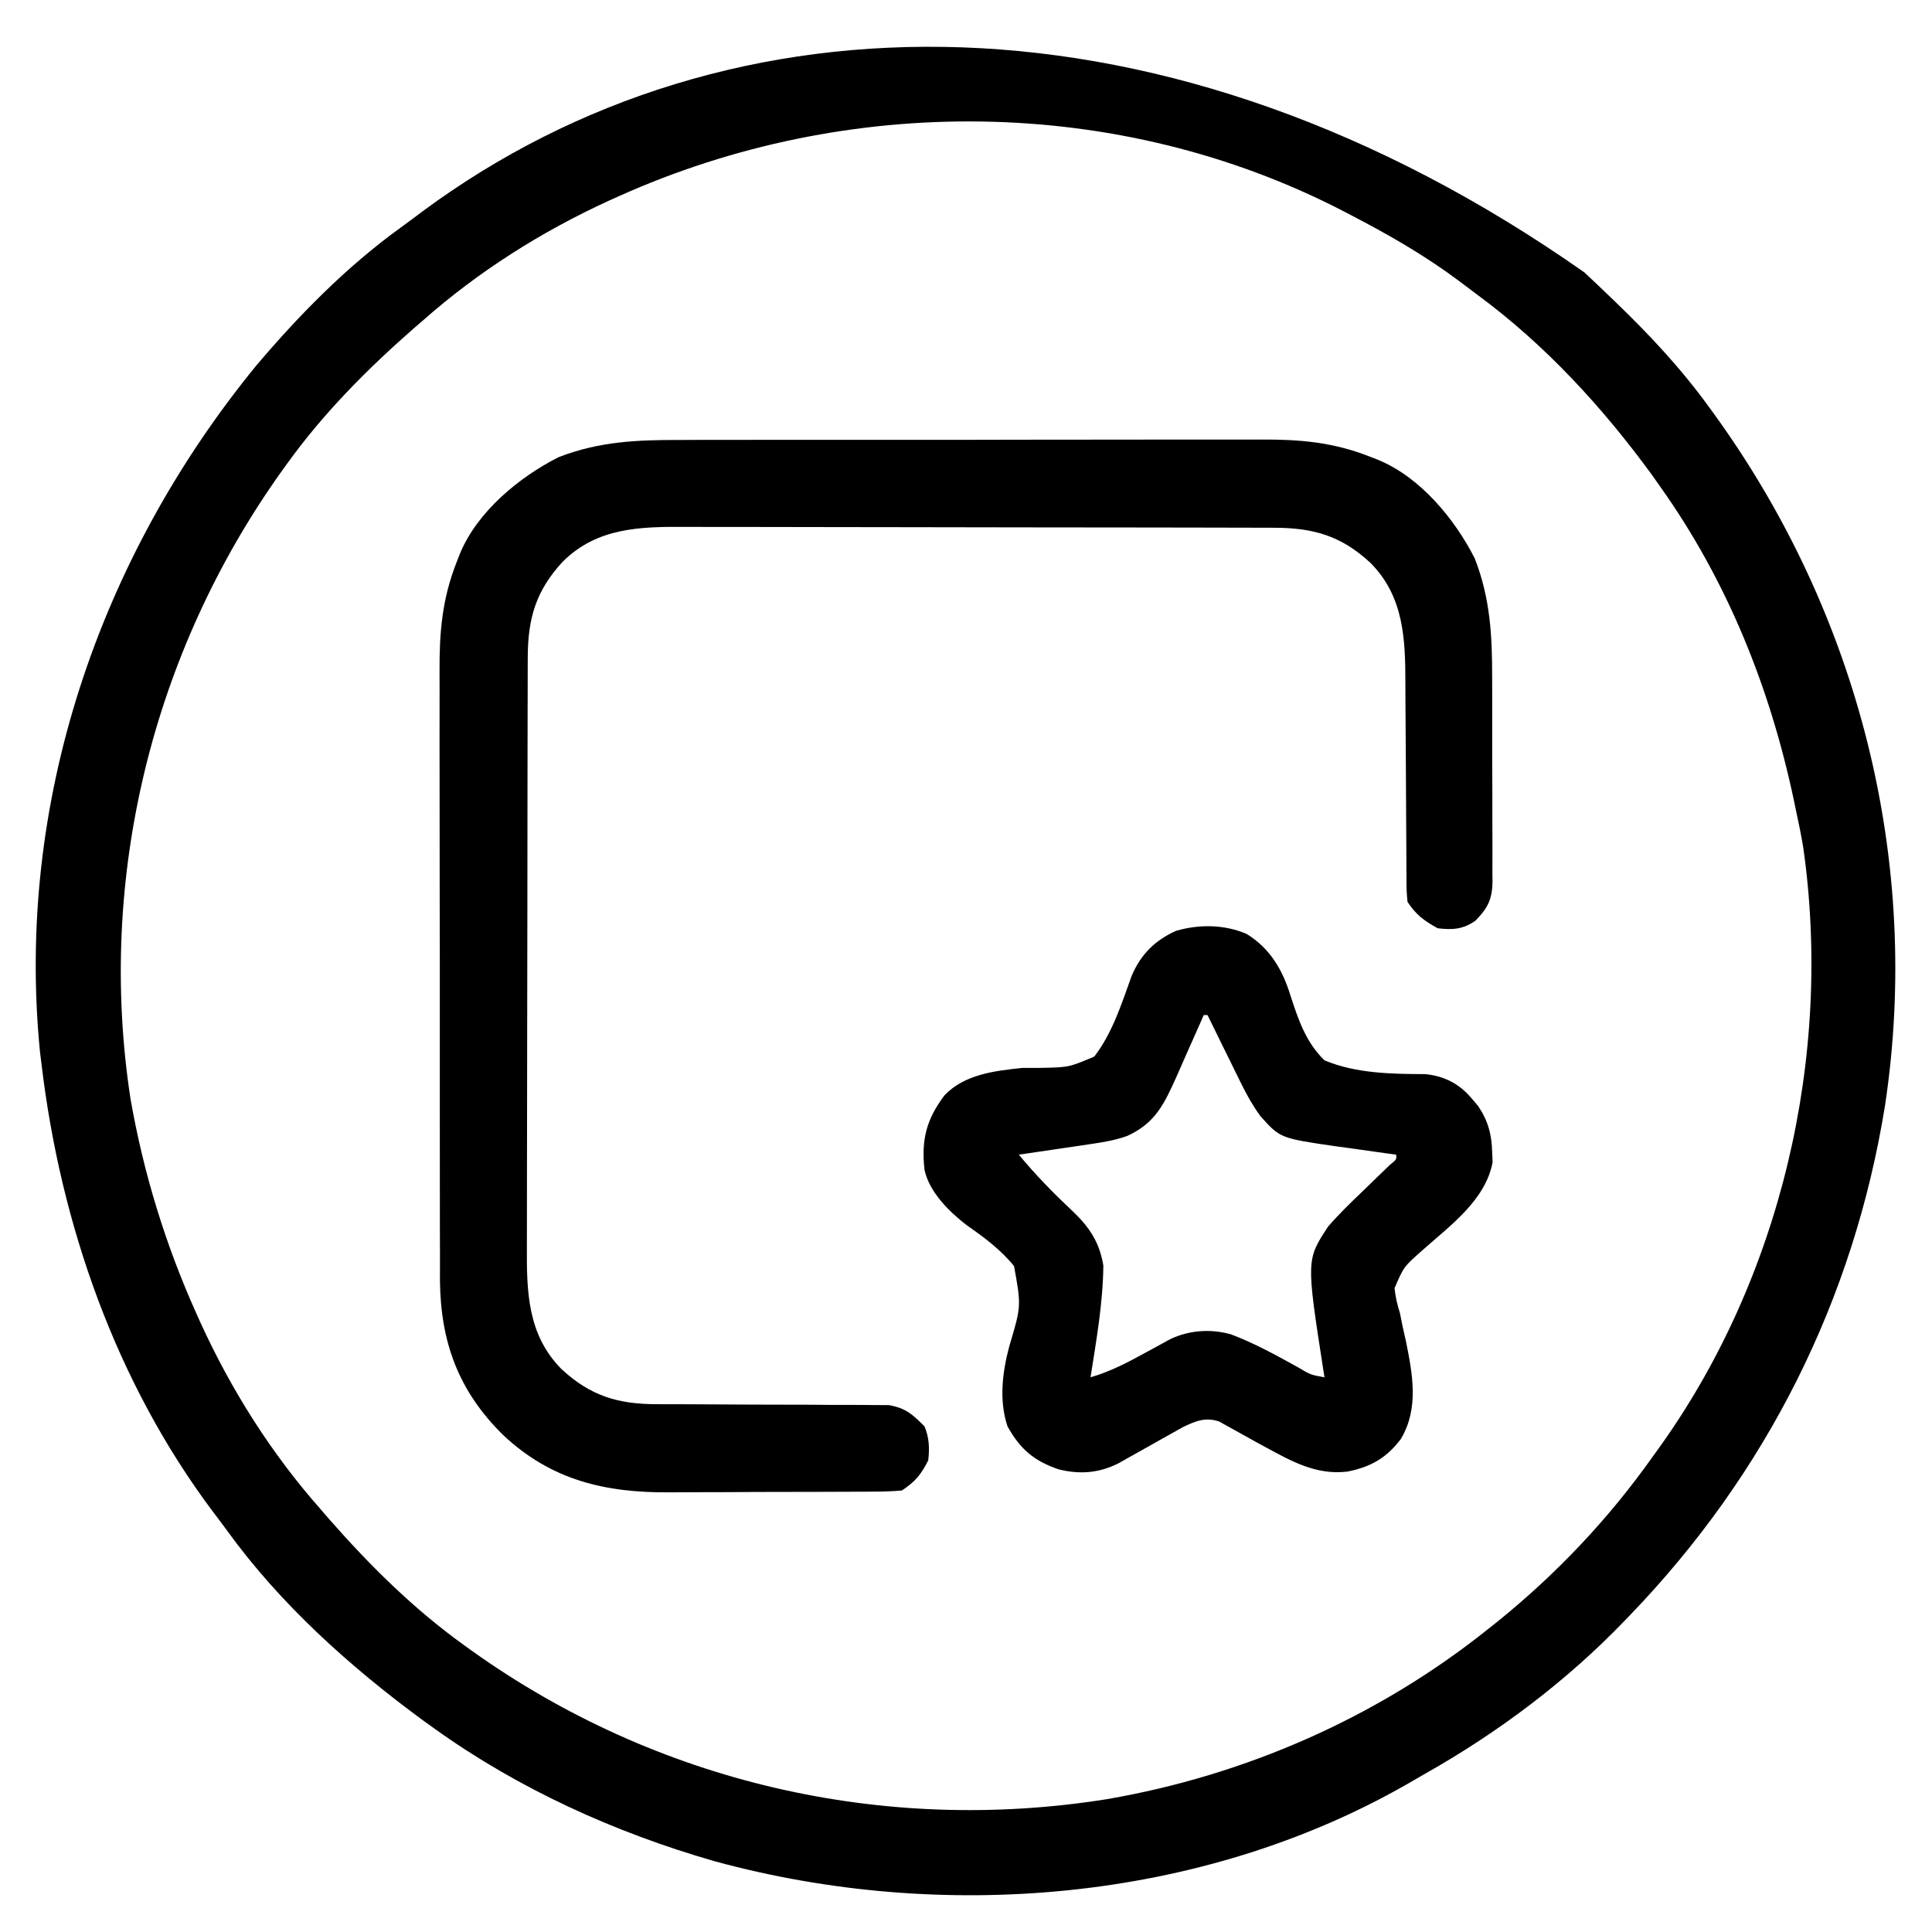 <?xml version="1.0" encoding="UTF-8"?>
<svg version="1.1" xmlns="http://www.w3.org/2000/svg" width="512" height="512">
<path d="M0 0 C2.062 1.917 4.096 3.861 6.125 5.812 C7.065 6.712 7.065 6.712 8.025 7.63 C17.21 16.461 25.657 25.482 33.125 35.812 C33.571 36.425 34.018 37.038 34.478 37.669 C72.679 90.495 89.451 156.17 79.668 220.83 C71.366 272.349 48.222 318.324 12.125 355.812 C11.623 356.336 11.121 356.86 10.604 357.399 C-4.798 373.396 -22.763 386.878 -42.092 397.804 C-43.824 398.784 -45.543 399.786 -47.262 400.789 C-101.905 431.939 -170.416 437.452 -230.496 421.059 C-256.95 413.455 -282.463 401.904 -304.875 385.812 C-305.843 385.118 -306.811 384.423 -307.809 383.707 C-327.13 369.511 -345.599 352.935 -359.697 333.435 C-360.885 331.799 -362.105 330.19 -363.332 328.582 C-389.172 294.202 -403.829 252.25 -408.875 209.812 C-409.006 208.753 -409.138 207.693 -409.273 206.602 C-415.822 140.581 -393.628 75.701 -352.062 24.812 C-340.678 11.349 -327.962 -1.587 -313.635 -11.915 C-311.743 -13.283 -309.878 -14.686 -308.012 -16.09 C-226.524 -76.452 -109.97 -77.2 0 0 Z M-255.875 -20.188 C-257.094 -19.641 -257.094 -19.641 -258.337 -19.083 C-276.245 -10.904 -293.116 -0.254 -307.875 12.812 C-308.65 13.479 -309.424 14.145 -310.223 14.832 C-322.654 25.727 -334.219 37.374 -343.875 50.812 C-344.35 51.47 -344.825 52.128 -345.314 52.806 C-379.507 100.715 -394.232 160.551 -385.312 218.875 C-381.905 238.519 -376.037 257.636 -367.875 275.812 C-367.329 277.031 -367.329 277.031 -366.771 278.274 C-358.592 296.183 -347.941 313.054 -334.875 327.812 C-333.875 328.975 -333.875 328.975 -332.855 330.16 C-321.96 342.592 -310.313 354.157 -296.875 363.812 C-296.217 364.288 -295.56 364.763 -294.882 365.252 C-245.911 400.202 -185.802 414.091 -126.456 404.598 C-89.811 398.264 -54.985 383.006 -25.875 359.812 C-24.392 358.637 -24.392 358.637 -22.879 357.438 C-7.221 344.748 6.492 330.25 18.125 313.812 C18.562 313.209 18.999 312.606 19.45 311.985 C52.146 266.721 65.885 207.577 58 152.375 C57.466 149.165 56.817 145.992 56.125 142.812 C55.921 141.834 55.717 140.855 55.507 139.846 C49.197 110.026 37.853 81.755 20.125 56.812 C19.377 55.753 18.63 54.693 17.859 53.602 C4.833 35.749 -10.349 19.228 -28.159 6.08 C-29.861 4.823 -31.545 3.545 -33.23 2.266 C-42.264 -4.492 -51.871 -9.998 -61.875 -15.188 C-62.624 -15.578 -63.373 -15.969 -64.144 -16.372 C-123.565 -46.988 -195.204 -47.432 -255.875 -20.188 Z " fill="#000000" transform="translate(419.875,72.188)"/>
<path d="M0 0 C1.833 -0.006 3.665 -0.013 5.498 -0.021 C10.449 -0.039 15.399 -0.038 20.35 -0.032 C24.494 -0.029 28.639 -0.035 32.784 -0.041 C42.569 -0.055 52.353 -0.053 62.138 -0.042 C72.205 -0.031 82.272 -0.045 92.34 -0.071 C101.008 -0.094 109.677 -0.1 118.346 -0.094 C123.512 -0.091 128.678 -0.093 133.845 -0.111 C138.706 -0.126 143.566 -0.122 148.427 -0.103 C150.202 -0.1 151.977 -0.103 153.751 -0.113 C164.102 -0.17 172.92 0.56 182.7 4.404 C183.852 4.855 183.852 4.855 185.028 5.315 C196.152 9.959 205.18 20.884 210.524 31.388 C214.653 41.979 215.16 51.926 215.133 63.146 C215.138 64.845 215.143 66.544 215.149 68.242 C215.158 71.781 215.156 75.319 215.146 78.857 C215.134 83.387 215.155 87.915 215.184 92.445 C215.202 95.943 215.202 99.441 215.196 102.94 C215.196 104.611 215.202 106.281 215.214 107.952 C215.229 110.282 215.219 112.612 215.201 114.943 C215.211 115.627 215.221 116.312 215.231 117.018 C215.158 121.734 213.988 124.068 210.7 127.404 C207.43 129.693 204.63 129.876 200.7 129.404 C197.042 127.364 195.03 125.9 192.7 122.404 C192.441 119.377 192.441 119.377 192.428 115.613 C192.423 114.926 192.418 114.24 192.413 113.532 C192.402 112.041 192.397 110.55 192.395 109.058 C192.391 106.69 192.374 104.323 192.354 101.955 C192.299 95.222 192.268 88.489 192.243 81.755 C192.227 77.634 192.197 73.514 192.159 69.393 C192.147 67.83 192.141 66.267 192.141 64.704 C192.14 52.782 191.781 41.578 182.911 32.592 C175.186 25.434 167.89 23.288 157.408 23.264 C156.684 23.261 155.96 23.258 155.214 23.255 C152.793 23.246 150.372 23.244 147.951 23.243 C146.213 23.238 144.475 23.233 142.736 23.228 C138.017 23.215 133.298 23.208 128.579 23.204 C125.628 23.201 122.677 23.197 119.726 23.192 C110.487 23.179 101.248 23.169 92.009 23.165 C81.356 23.161 70.704 23.143 60.052 23.114 C51.81 23.093 43.567 23.082 35.325 23.081 C30.406 23.08 25.488 23.074 20.569 23.056 C15.939 23.04 11.309 23.038 6.679 23.046 C4.985 23.047 3.291 23.043 1.597 23.033 C-10.537 22.966 -21.946 23.145 -31.113 32.193 C-38.27 39.917 -40.417 47.214 -40.441 57.696 C-40.444 58.42 -40.447 59.144 -40.45 59.89 C-40.458 62.311 -40.46 64.732 -40.461 67.153 C-40.466 68.891 -40.471 70.629 -40.476 72.367 C-40.49 77.087 -40.496 81.806 -40.5 86.525 C-40.503 89.476 -40.508 92.427 -40.512 95.377 C-40.526 104.617 -40.535 113.856 -40.539 123.095 C-40.544 133.747 -40.561 144.4 -40.59 155.052 C-40.612 163.294 -40.622 171.536 -40.623 179.779 C-40.624 184.697 -40.63 189.616 -40.648 194.535 C-40.665 199.165 -40.667 203.795 -40.658 208.425 C-40.657 210.119 -40.661 211.813 -40.671 213.506 C-40.738 225.641 -40.559 237.05 -31.511 246.217 C-23.862 253.305 -16.61 255.526 -6.219 255.53 C-5.525 255.532 -4.832 255.534 -4.117 255.536 C-2.619 255.54 -1.12 255.542 0.379 255.542 C3.571 255.546 6.763 255.567 9.954 255.587 C15.89 255.625 21.825 255.657 27.76 255.655 C31.896 255.654 36.032 255.677 40.168 255.716 C41.74 255.727 43.312 255.728 44.884 255.721 C47.086 255.711 49.286 255.732 51.489 255.76 C52.739 255.764 53.99 255.768 55.278 255.772 C59.815 256.61 61.456 258.17 64.7 261.404 C65.967 264.415 66.053 267.167 65.7 270.404 C63.741 274.251 62.285 276.014 58.7 278.404 C56.261 278.608 53.936 278.698 51.497 278.695 C50.766 278.701 50.036 278.708 49.283 278.715 C46.862 278.734 44.441 278.738 42.02 278.74 C40.329 278.746 38.638 278.753 36.947 278.76 C33.395 278.772 29.842 278.776 26.29 278.775 C21.77 278.774 17.25 278.802 12.731 278.836 C9.232 278.859 5.733 278.862 2.234 278.861 C0.57 278.864 -1.094 278.873 -2.757 278.888 C-19.921 279.034 -34.219 275.688 -46.976 263.693 C-58.736 252.111 -63.553 239.178 -63.71 222.687 C-63.718 220.159 -63.711 217.631 -63.704 215.104 C-63.71 213.271 -63.717 211.438 -63.725 209.606 C-63.743 204.655 -63.742 199.705 -63.736 194.754 C-63.733 190.609 -63.739 186.464 -63.745 182.32 C-63.759 172.535 -63.758 162.751 -63.746 152.966 C-63.735 142.899 -63.749 132.832 -63.776 122.764 C-63.798 114.095 -63.805 105.427 -63.799 96.758 C-63.795 91.592 -63.798 86.425 -63.815 81.259 C-63.83 76.398 -63.826 71.538 -63.808 66.677 C-63.804 64.902 -63.807 63.127 -63.817 61.352 C-63.874 51.002 -63.145 42.184 -59.3 32.404 C-59 31.636 -58.699 30.867 -58.389 30.076 C-53.745 18.952 -42.82 9.924 -32.316 4.58 C-21.532 0.375 -11.421 -0.032 0 0 Z " fill="#000000" transform="translate(180.3,116.596)"/>
<path d="M0 0 C6.153 3.827 9.448 9.354 11.562 16.172 C13.656 22.615 15.666 28.693 20.625 33.5 C29.004 37.006 38.39 37.115 47.365 37.157 C52.609 37.709 56.534 39.818 59.875 43.875 C60.355 44.44 60.834 45.004 61.328 45.586 C63.974 49.491 64.947 53.125 65.062 57.812 C65.102 58.696 65.142 59.579 65.184 60.488 C63.292 70.687 53.706 77.443 46.402 83.99 C41.626 88.222 41.626 88.222 39.194 93.876 C39.43 96.218 39.923 98.257 40.625 100.5 C40.874 101.734 41.123 102.967 41.379 104.238 C41.646 105.418 41.913 106.597 42.188 107.812 C43.978 116.658 45.71 125.676 40.887 133.816 C37.107 138.86 32.865 141.296 26.625 142.5 C18.404 143.431 11.97 139.8 4.934 135.973 C4.093 135.517 3.252 135.062 2.386 134.593 C0.687 133.665 -1.004 132.723 -2.687 131.766 C-3.872 131.114 -3.872 131.114 -5.082 130.449 C-5.788 130.05 -6.494 129.652 -7.222 129.241 C-10.897 127.976 -13.489 129.079 -16.899 130.699 C-17.769 131.19 -18.639 131.681 -19.535 132.188 C-20.494 132.721 -21.452 133.255 -22.439 133.805 C-23.429 134.364 -24.418 134.924 -25.438 135.5 C-27.405 136.608 -29.375 137.713 -31.348 138.812 C-32.217 139.304 -33.085 139.795 -33.981 140.301 C-39.145 142.887 -44.193 143.292 -49.84 141.887 C-56.378 139.655 -60.016 136.536 -63.375 130.5 C-65.656 123.656 -64.751 116.254 -62.938 109.387 C-59.715 98.619 -59.715 98.619 -61.643 88.025 C-65.229 83.606 -69.602 80.395 -74.239 77.154 C-78.9 73.545 -84.11 68.403 -85.375 62.5 C-86.249 54.523 -84.875 49.149 -80.078 42.777 C-74.74 37.178 -66.767 36.284 -59.375 35.5 C-57.771 35.484 -56.167 35.485 -54.562 35.5 C-47.121 35.351 -47.121 35.351 -40.375 32.5 C-35.542 26.204 -33.174 18.571 -30.499 11.188 C-28.121 5.5 -24.353 1.718 -18.746 -0.805 C-12.619 -2.601 -5.901 -2.532 0 0 Z M-11.375 21.5 C-11.707 22.261 -12.039 23.023 -12.381 23.807 C-13.632 26.655 -14.898 29.496 -16.172 32.334 C-16.986 34.157 -17.784 35.988 -18.582 37.818 C-21.862 45.087 -24.202 50.145 -31.671 53.545 C-34.64 54.594 -37.436 55.11 -40.551 55.57 C-41.708 55.744 -42.865 55.918 -44.057 56.098 C-45.255 56.272 -46.453 56.446 -47.688 56.625 C-48.905 56.807 -50.123 56.989 -51.377 57.176 C-54.376 57.623 -57.375 58.064 -60.375 58.5 C-55.898 63.913 -51.1 68.816 -45.967 73.605 C-41.596 77.838 -39.017 81.71 -37.977 87.852 C-38.079 97.82 -39.831 107.672 -41.375 117.5 C-36.089 115.964 -31.545 113.572 -26.75 110.938 C-25.26 110.12 -23.768 109.306 -22.273 108.496 C-21.62 108.137 -20.967 107.778 -20.294 107.408 C-15.18 104.989 -9.598 104.607 -4.16 106.113 C2.042 108.456 7.835 111.649 13.623 114.857 C16.926 116.834 16.926 116.834 20.625 117.5 C20.489 116.632 20.489 116.632 20.35 115.747 C15.789 86.362 15.789 86.362 21.625 77.5 C24.531 74.165 27.675 71.115 30.875 68.062 C32.528 66.462 34.179 64.859 35.828 63.254 C36.557 62.556 37.285 61.858 38.036 61.139 C39.741 59.761 39.741 59.761 39.625 58.5 C38.879 58.4 38.134 58.3 37.365 58.196 C33.95 57.729 30.537 57.24 27.125 56.75 C25.365 56.514 25.365 56.514 23.57 56.273 C8.846 54.123 8.846 54.123 3.601 48.223 C1.614 45.484 0.102 42.795 -1.391 39.762 C-1.919 38.695 -2.448 37.628 -2.992 36.529 C-3.531 35.427 -4.07 34.324 -4.625 33.188 C-5.456 31.504 -5.456 31.504 -6.305 29.787 C-7.667 27.027 -9.023 24.265 -10.375 21.5 C-10.705 21.5 -11.035 21.5 -11.375 21.5 Z " fill="#000000" transform="translate(330.375,247.5)"/>
</svg>
